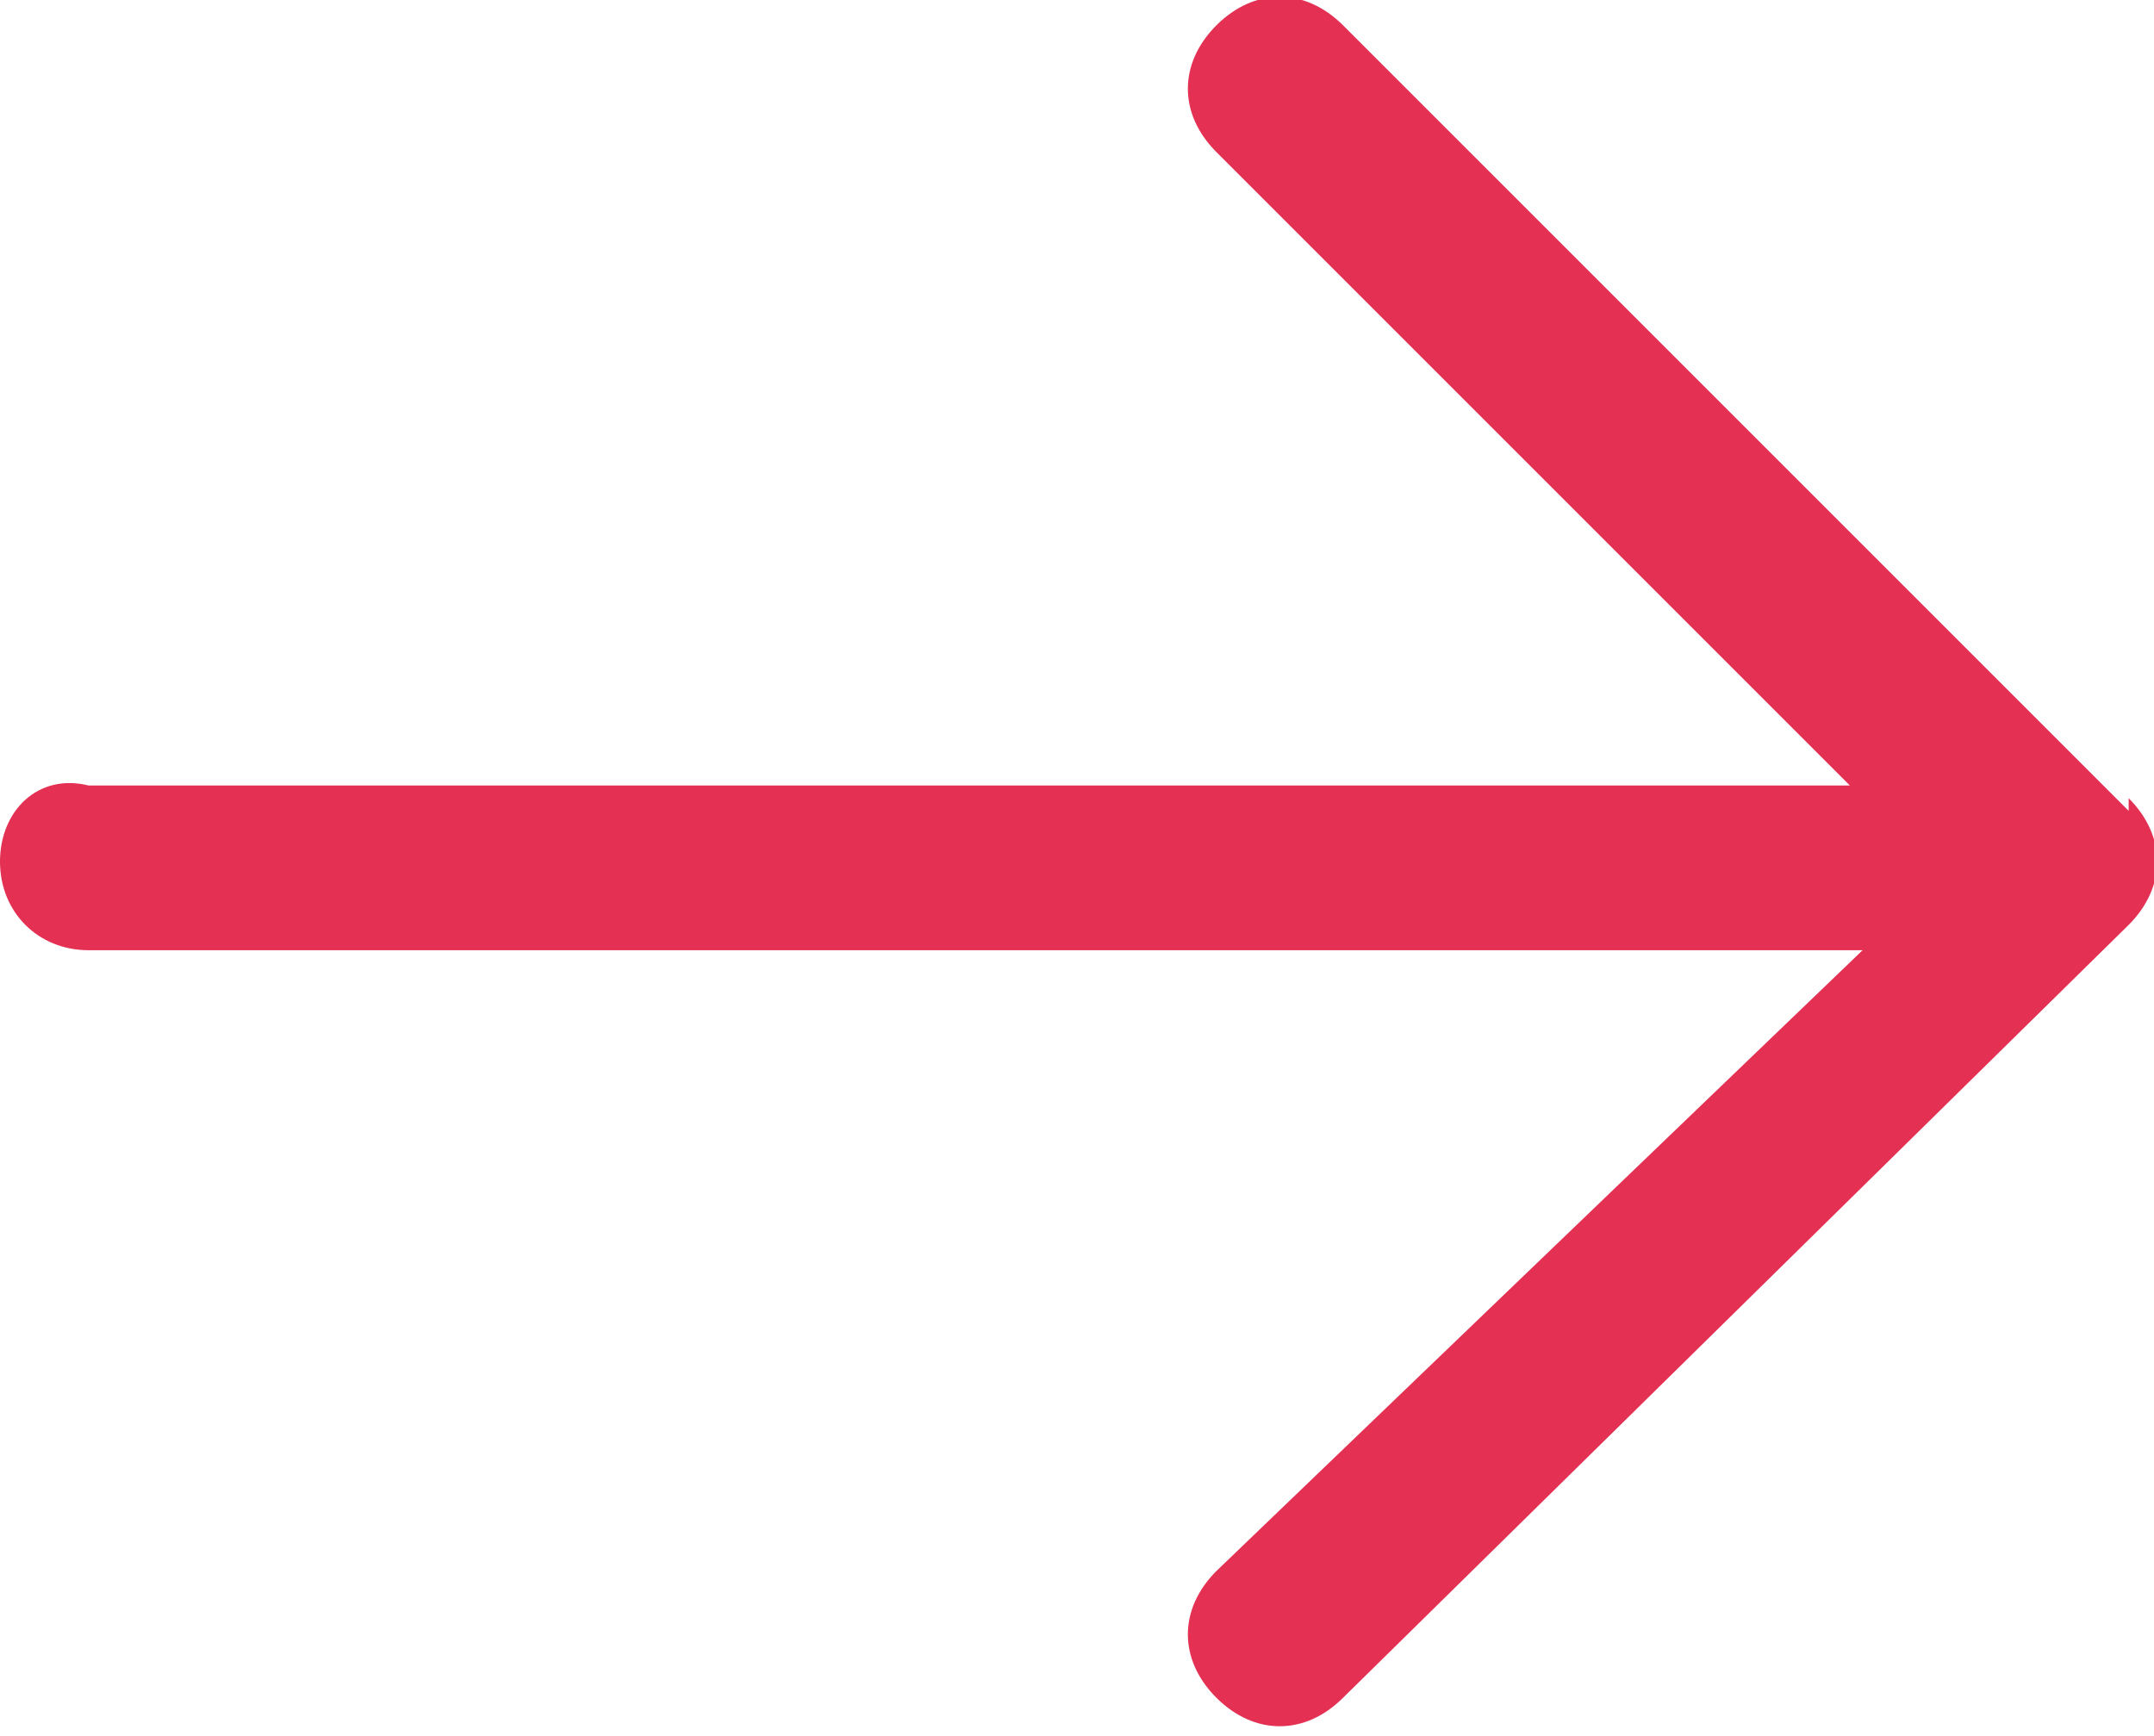 <?xml version="1.0" encoding="UTF-8"?>
<svg id="Calque_1" data-name="Calque 1" xmlns="http://www.w3.org/2000/svg" version="1.1" viewBox="0 0 17 13.7">
  <defs>
    <style>
      .cls-1 {
        fill: #e33053;
        stroke-width: 0px;
      }
    </style>
  </defs>
  <path id="Tracé_74914" data-name="Tracé 74914" class="cls-1" d="M16.8,6.4L10.6.2c-.3-.3-.7-.3-1,0-.3.3-.3.7,0,1l5,5H.7C.3,6.1,0,6.4,0,6.8s.3.7.7.7h14l-5.1,4.9c-.3.3-.3.7,0,1,.3.3.7.3,1,0l6.2-6.1c.3-.3.3-.7,0-1,0,0,0,0,0,0"/>
</svg>